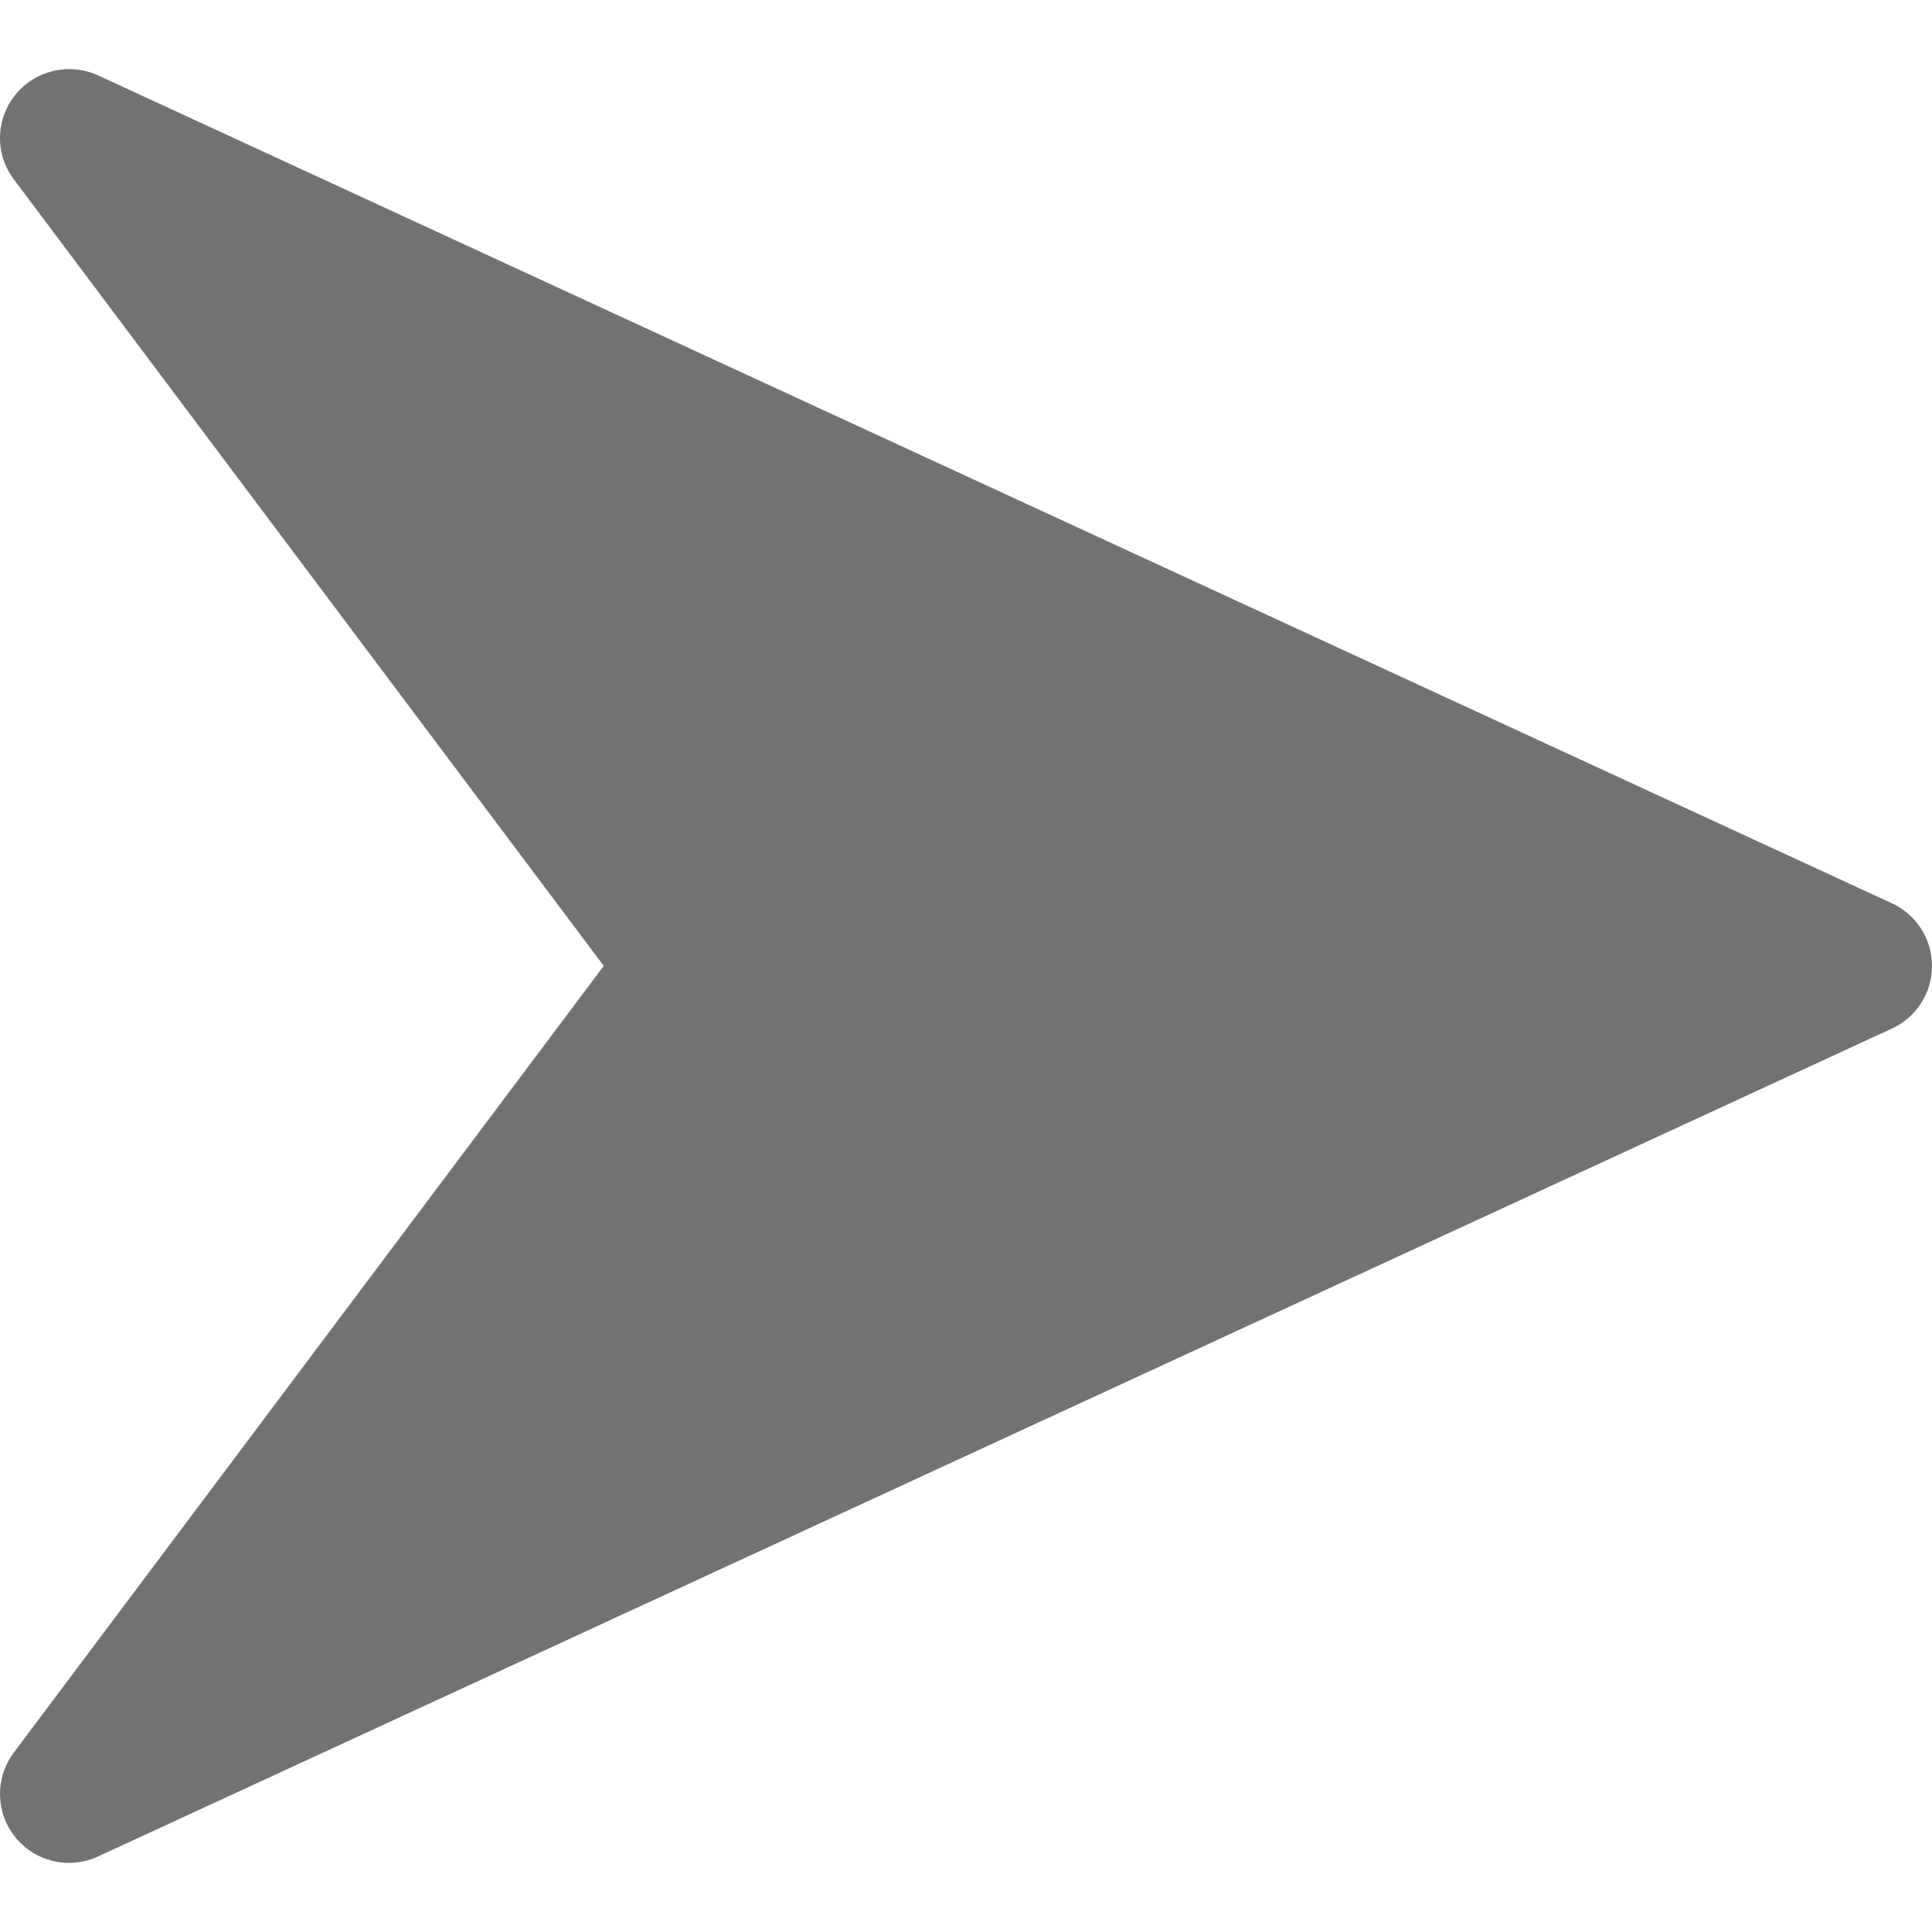 <svg width="18" height="18" viewBox="0 0 18 18" fill="none" xmlns="http://www.w3.org/2000/svg">
<g clip-path="url(#clip0_349_1046)">
<path d="M17.627 8.416L0.913 0.702C0.647 0.581 0.33 0.653 0.144 0.882C0.054 0.992 0.003 1.131 0 1.274C-0.003 1.417 0.043 1.557 0.129 1.671L5.625 8.999L0.129 16.328C-0.048 16.563 -0.042 16.89 0.143 17.117C0.268 17.273 0.454 17.356 0.643 17.356C0.735 17.356 0.826 17.337 0.912 17.297L17.626 9.583C17.855 9.478 18 9.25 18 8.999C18 8.749 17.855 8.521 17.627 8.416Z" fill="#727272"/>
</g>
<defs>
<clipPath id="clip0_349_1046">
<rect width="18" height="18" fill="white"/>
</clipPath>
</defs>
</svg>
